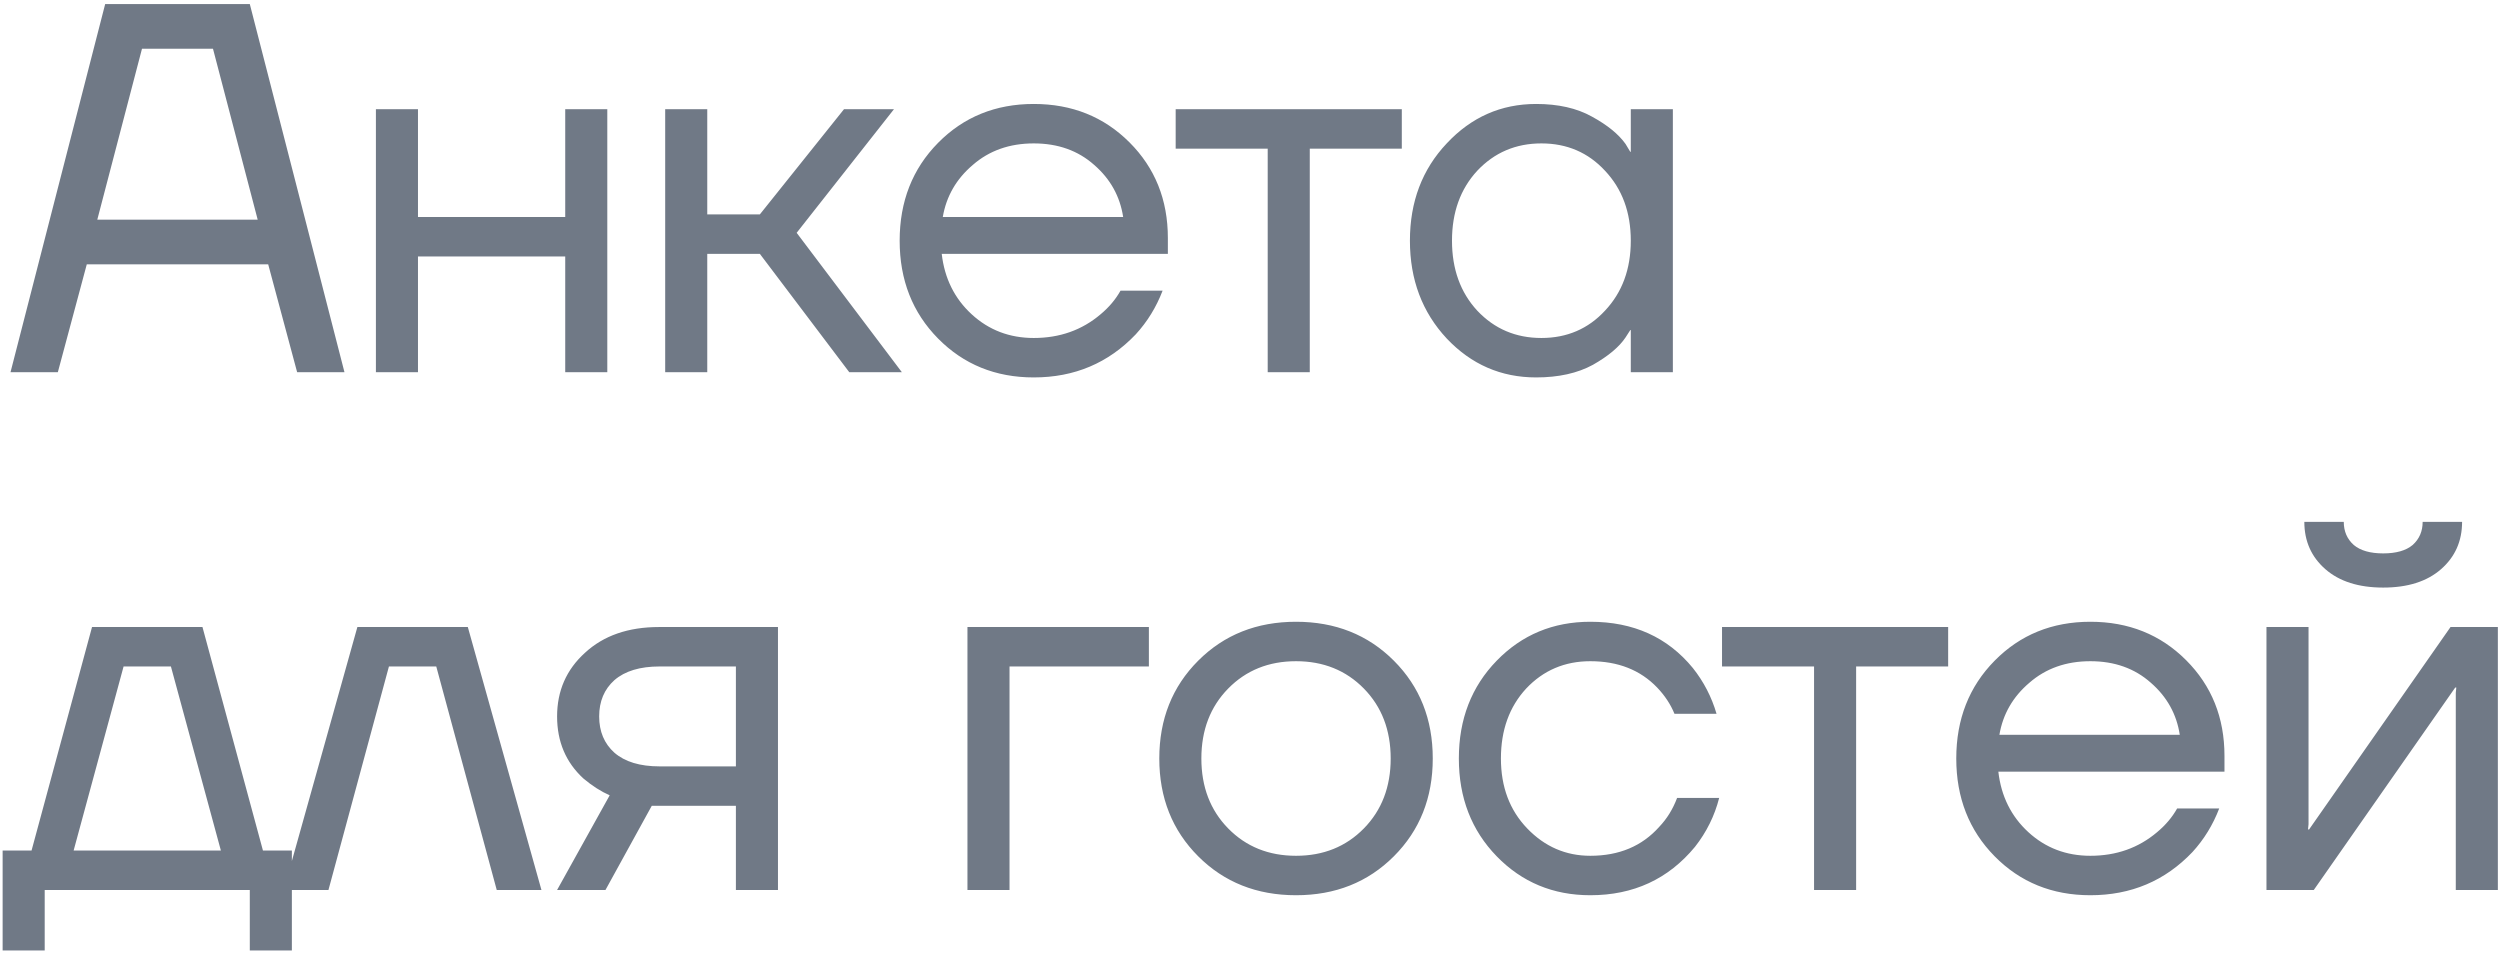 <?xml version="1.0" encoding="UTF-8"?> <svg xmlns="http://www.w3.org/2000/svg" width="309" height="118" viewBox="0 0 309 118" fill="none"><path d="M1.3 46L13 0.5H30.875L42.575 46H36.725L33.15 32.675H10.725L7.15 46H1.3ZM12.025 27.15H31.85L26.325 6.025H17.55L12.025 27.15ZM46.462 46V13.5H51.662V26.825H69.862V13.5H75.062V46H69.862V31.7H51.662V46H46.462ZM82.217 46V13.5H87.417V26.5H93.917L104.317 13.5H110.492L98.467 28.775L111.467 46H104.967L93.917 31.375H87.417V46H82.217ZM115.943 41.84C112.78 38.633 111.198 34.603 111.198 29.75C111.198 24.897 112.78 20.867 115.943 17.66C119.107 14.453 123.05 12.85 127.773 12.85C132.497 12.85 136.44 14.432 139.603 17.595C142.767 20.758 144.348 24.702 144.348 29.425V31.375H116.398C116.745 34.408 117.98 36.9 120.103 38.85C122.227 40.8 124.783 41.775 127.773 41.775C130.98 41.775 133.732 40.8 136.028 38.85C137.068 37.983 137.892 37.008 138.498 35.925H143.698C142.918 37.962 141.813 39.76 140.383 41.32C137.003 44.873 132.8 46.65 127.773 46.65C123.05 46.65 119.107 45.047 115.943 41.84ZM116.528 26.825H138.823C138.433 24.268 137.242 22.123 135.248 20.39C133.255 18.613 130.763 17.725 127.773 17.725C124.783 17.725 122.27 18.613 120.233 20.39C118.197 22.123 116.962 24.268 116.528 26.825ZM145.313 18.375V13.5H173.263V18.375H161.888V46H156.688V18.375H145.313ZM178.816 41.84C175.783 38.59 174.266 34.56 174.266 29.75C174.266 24.94 175.783 20.932 178.816 17.725C181.849 14.475 185.533 12.85 189.866 12.85C192.596 12.85 194.893 13.37 196.756 14.41C198.663 15.45 200.049 16.577 200.916 17.79L201.501 18.765H201.566V13.5H206.766V46H201.566V40.8H201.501L200.916 41.71C200.136 42.88 198.793 44.007 196.886 45.09C194.979 46.13 192.639 46.65 189.866 46.65C185.533 46.65 181.849 45.047 178.816 41.84ZM182.586 21.105C180.506 23.358 179.466 26.24 179.466 29.75C179.466 33.26 180.506 36.142 182.586 38.395C184.709 40.648 187.353 41.775 190.516 41.775C193.679 41.775 196.301 40.648 198.381 38.395C200.504 36.142 201.566 33.26 201.566 29.75C201.566 26.24 200.504 23.358 198.381 21.105C196.301 18.852 193.679 17.725 190.516 17.725C187.353 17.725 184.709 18.852 182.586 21.105ZM0.325 117.475V105.125H3.9L11.375 77.5H25.025L32.5 105.125H36.075V117.475H30.875V110H5.525V117.475H0.325ZM9.1 105.125H27.3L21.125 82.375H15.275L9.1 105.125ZM35.072 110L44.172 77.5H57.822L66.922 110H61.397L53.922 82.375H48.072L40.597 110H35.072ZM68.857 110L75.357 98.3C74.273 97.823 73.19 97.13 72.107 96.22C69.94 94.227 68.857 91.67 68.857 88.55C68.857 85.387 70.005 82.765 72.302 80.685C74.599 78.562 77.653 77.5 81.467 77.5H96.157V110H90.957V99.6H80.557L74.837 110H68.857ZM75.942 84.065C74.685 85.192 74.057 86.687 74.057 88.55C74.057 90.413 74.685 91.908 75.942 93.035C77.242 94.162 79.105 94.725 81.532 94.725H90.957V82.375H81.532C79.105 82.375 77.242 82.938 75.942 84.065ZM119.577 110V77.5H142.002V82.375H124.777V110H119.577ZM148.099 105.84C144.893 102.633 143.289 98.603 143.289 93.75C143.289 88.897 144.893 84.867 148.099 81.66C151.306 78.453 155.336 76.85 160.189 76.85C165.043 76.85 169.073 78.453 172.279 81.66C175.486 84.867 177.089 88.897 177.089 93.75C177.089 98.603 175.486 102.633 172.279 105.84C169.073 109.047 165.043 110.65 160.189 110.65C155.336 110.65 151.306 109.047 148.099 105.84ZM151.804 85.105C149.594 87.358 148.489 90.24 148.489 93.75C148.489 97.26 149.594 100.142 151.804 102.395C154.014 104.648 156.809 105.775 160.189 105.775C163.569 105.775 166.364 104.648 168.574 102.395C170.784 100.142 171.889 97.26 171.889 93.75C171.889 90.24 170.784 87.358 168.574 85.105C166.364 82.852 163.569 81.725 160.189 81.725C156.809 81.725 154.014 82.852 151.804 85.105ZM184.994 105.84C181.874 102.633 180.314 98.603 180.314 93.75C180.314 88.897 181.874 84.867 184.994 81.66C188.114 78.453 191.971 76.85 196.564 76.85C201.894 76.85 206.119 78.757 209.239 82.57C210.582 84.26 211.557 86.145 212.164 88.225H206.964C206.487 87.055 205.772 85.972 204.819 84.975C202.739 82.808 199.987 81.725 196.564 81.725C193.401 81.725 190.757 82.852 188.634 85.105C186.554 87.358 185.514 90.24 185.514 93.75C185.514 97.26 186.597 100.142 188.764 102.395C190.931 104.648 193.531 105.775 196.564 105.775C200.117 105.775 202.956 104.583 205.079 102.2C206.032 101.203 206.769 100.012 207.289 98.625H212.489C211.926 100.835 210.929 102.85 209.499 104.67C206.206 108.657 201.894 110.65 196.564 110.65C191.971 110.65 188.114 109.047 184.994 105.84ZM212.842 82.375V77.5H240.792V82.375H229.417V110H224.217V82.375H212.842ZM246.54 105.84C243.377 102.633 241.795 98.603 241.795 93.75C241.795 88.897 243.377 84.867 246.54 81.66C249.703 78.453 253.647 76.85 258.37 76.85C263.093 76.85 267.037 78.432 270.2 81.595C273.363 84.758 274.945 88.702 274.945 93.425V95.375H246.995C247.342 98.408 248.577 100.9 250.7 102.85C252.823 104.8 255.38 105.775 258.37 105.775C261.577 105.775 264.328 104.8 266.625 102.85C267.665 101.983 268.488 101.008 269.095 99.925H274.295C273.515 101.962 272.41 103.76 270.98 105.32C267.6 108.873 263.397 110.65 258.37 110.65C253.647 110.65 249.703 109.047 246.54 105.84ZM247.125 90.825H269.42C269.03 88.268 267.838 86.123 265.845 84.39C263.852 82.613 261.36 81.725 258.37 81.725C255.38 81.725 252.867 82.613 250.83 84.39C248.793 86.123 247.558 88.268 247.125 90.825ZM280.135 110V77.5H285.335V101.875L285.27 102.525H285.4L302.885 77.5H308.735V110H303.535V85.625L303.6 84.975H303.47L285.985 110H280.135ZM284.815 64.5H289.69C289.69 65.67 290.101 66.623 290.925 67.36C291.748 68.053 292.961 68.4 294.565 68.4C296.168 68.4 297.381 68.053 298.205 67.36C299.028 66.623 299.44 65.67 299.44 64.5H304.315C304.315 66.883 303.448 68.833 301.715 70.35C299.981 71.867 297.598 72.625 294.565 72.625C291.531 72.625 289.148 71.867 287.415 70.35C285.681 68.833 284.815 66.883 284.815 64.5Z" fill="#707986"></path></svg> 